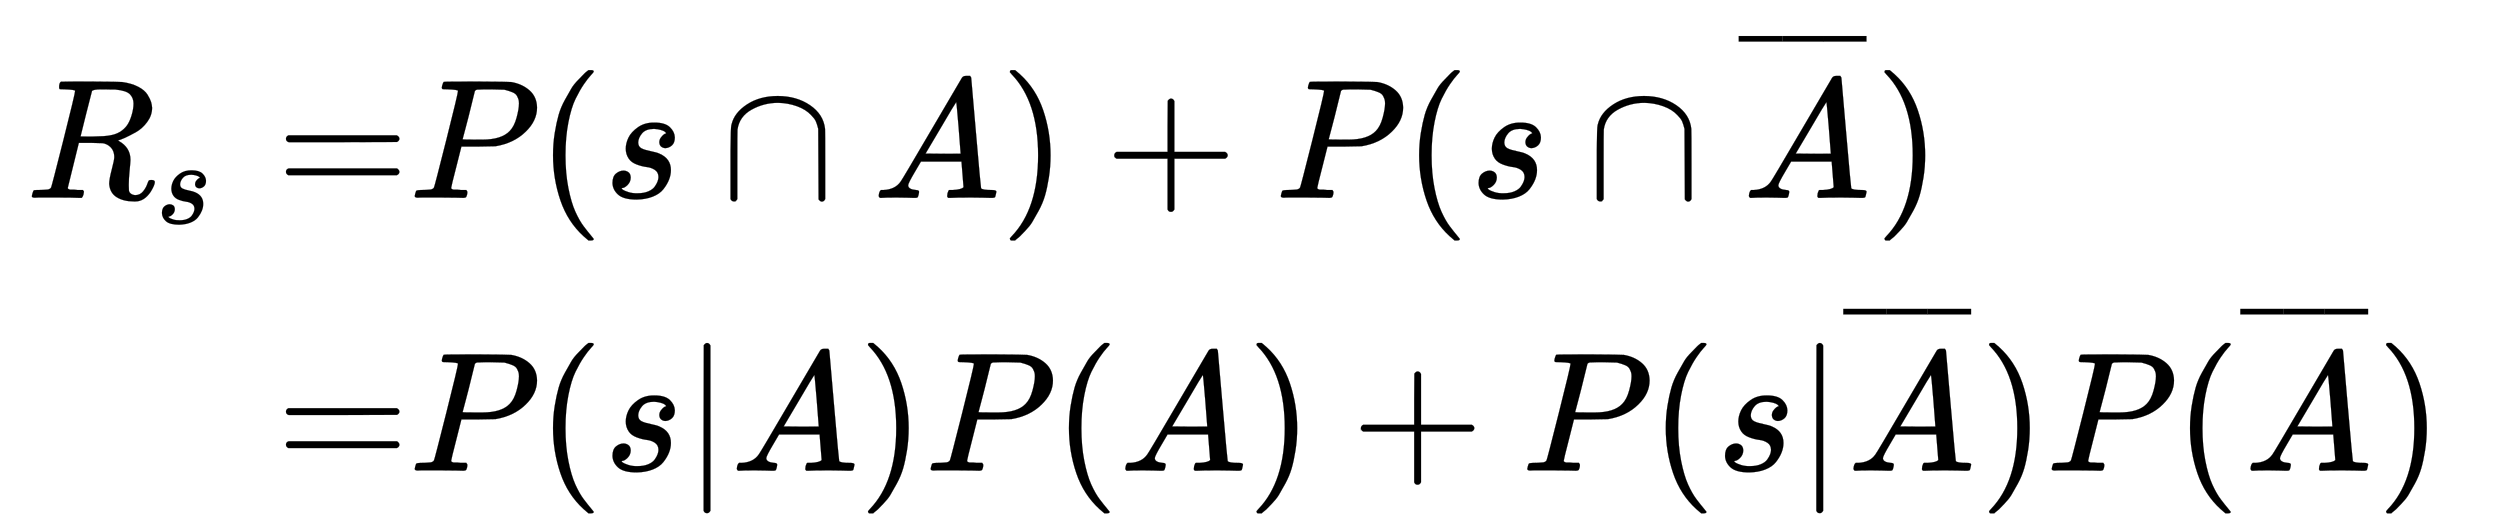 <svg xmlns="http://www.w3.org/2000/svg" role="img" aria-hidden="true" style="margin-right: -0.38ex;vertical-align: -2.94ex;font-size: 12pt;font-family: Calibri;color: Black;" aria-label="{\displaystyle {\begin{aligned}{{R}_{s}}=&amp;P(s\cap A)+P(s\cap {\overline {A}})\\=&amp;P(s|A)P(A)+P(s|{\overline {A}})P({\overline {A}})\end{aligned}}\,\!}" viewBox="0 -1812.7 14677.9 3082.3" focusable="false" width="34.091ex" height="7.159ex" xmlns:xlink="http://www.w3.org/1999/xlink"><defs id="MathJax_SVG_glyphs"><path id="MJMATHI-52" stroke-width="1" d="M 230 637 Q 203 637 198 638 T 193 649 Q 193 676 204 682 Q 206 683 378 683 Q 550 682 564 680 Q 620 672 658 652 T 712 606 T 733 563 T 739 529 Q 739 484 710 445 T 643 385 T 576 351 T 538 338 L 545 333 Q 612 295 612 223 Q 612 212 607 162 T 602 80 V 71 Q 602 53 603 43 T 614 25 T 640 16 Q 668 16 686 38 T 712 85 Q 717 99 720 102 T 735 105 Q 755 105 755 93 Q 755 75 731 36 Q 693 -21 641 -21 H 632 Q 571 -21 531 4 T 487 82 Q 487 109 502 166 T 517 239 Q 517 290 474 313 Q 459 320 449 321 T 378 323 H 309 L 277 193 Q 244 61 244 59 Q 244 55 245 54 T 252 50 T 269 48 T 302 46 H 333 Q 339 38 339 37 T 336 19 Q 332 6 326 0 H 311 Q 275 2 180 2 Q 146 2 117 2 T 71 2 T 50 1 Q 33 1 33 10 Q 33 12 36 24 Q 41 43 46 45 Q 50 46 61 46 H 67 Q 94 46 127 49 Q 141 52 146 61 Q 149 65 218 339 T 287 628 Q 287 635 230 637 Z M 630 554 Q 630 586 609 608 T 523 636 Q 521 636 500 636 T 462 637 H 440 Q 393 637 386 627 Q 385 624 352 494 T 319 361 Q 319 360 388 360 Q 466 361 492 367 Q 556 377 592 426 Q 608 449 619 486 T 630 554 Z" /><path id="MJMATHI-73" stroke-width="1" d="M 131 289 Q 131 321 147 354 T 203 415 T 300 442 Q 362 442 390 415 T 419 355 Q 419 323 402 308 T 364 292 Q 351 292 340 300 T 328 326 Q 328 342 337 354 T 354 372 T 367 378 Q 368 378 368 379 Q 368 382 361 388 T 336 399 T 297 405 Q 249 405 227 379 T 204 326 Q 204 301 223 291 T 278 274 T 330 259 Q 396 230 396 163 Q 396 135 385 107 T 352 51 T 289 7 T 195 -10 Q 118 -10 86 19 T 53 87 Q 53 126 74 143 T 118 160 Q 133 160 146 151 T 160 120 Q 160 94 142 76 T 111 58 Q 109 57 108 57 T 107 55 Q 108 52 115 47 T 146 34 T 201 27 Q 237 27 263 38 T 301 66 T 318 97 T 323 122 Q 323 150 302 164 T 254 181 T 195 196 T 148 231 Q 131 256 131 289 Z" /><path id="MJMAIN-3D" stroke-width="1" d="M 56 347 Q 56 360 70 367 H 707 Q 722 359 722 347 Q 722 336 708 328 L 390 327 H 72 Q 56 332 56 347 Z M 56 153 Q 56 168 72 173 H 708 Q 722 163 722 153 Q 722 140 707 133 H 70 Q 56 140 56 153 Z" /><path id="MJMATHI-50" stroke-width="1" d="M 287 628 Q 287 635 230 637 Q 206 637 199 638 T 192 648 Q 192 649 194 659 Q 200 679 203 681 T 397 683 Q 587 682 600 680 Q 664 669 707 631 T 751 530 Q 751 453 685 389 Q 616 321 507 303 Q 500 302 402 301 H 307 L 277 182 Q 247 66 247 59 Q 247 55 248 54 T 255 50 T 272 48 T 305 46 H 336 Q 342 37 342 35 Q 342 19 335 5 Q 330 0 319 0 Q 316 0 282 1 T 182 2 Q 120 2 87 2 T 51 1 Q 33 1 33 11 Q 33 13 36 25 Q 40 41 44 43 T 67 46 Q 94 46 127 49 Q 141 52 146 61 Q 149 65 218 339 T 287 628 Z M 645 554 Q 645 567 643 575 T 634 597 T 609 619 T 560 635 Q 553 636 480 637 Q 463 637 445 637 T 416 636 T 404 636 Q 391 635 386 627 Q 384 621 367 550 T 332 412 T 314 344 Q 314 342 395 342 H 407 H 430 Q 542 342 590 392 Q 617 419 631 471 T 645 554 Z" /><path id="MJMAIN-28" stroke-width="1" d="M 94 250 Q 94 319 104 381 T 127 488 T 164 576 T 202 643 T 244 695 T 277 729 T 302 750 H 315 H 319 Q 333 750 333 741 Q 333 738 316 720 T 275 667 T 226 581 T 184 443 T 167 250 T 184 58 T 225 -81 T 274 -167 T 316 -220 T 333 -241 Q 333 -250 318 -250 H 315 H 302 L 274 -226 Q 180 -141 137 -14 T 94 250 Z" /><path id="MJMAIN-2229" stroke-width="1" d="M 88 -21 T 75 -21 T 55 -7 V 200 Q 55 231 55 280 Q 56 414 60 428 Q 61 430 61 431 Q 77 500 152 549 T 332 598 Q 443 598 522 544 T 610 405 Q 611 399 611 194 V -7 Q 604 -22 591 -22 Q 582 -22 572 -9 L 570 405 Q 563 433 556 449 T 529 485 Q 498 519 445 538 T 334 558 Q 251 558 179 518 T 96 401 Q 95 396 95 193 V -7 Q 88 -21 75 -21 Z" /><path id="MJMATHI-41" stroke-width="1" d="M 208 74 Q 208 50 254 46 Q 272 46 272 35 Q 272 34 270 22 Q 267 8 264 4 T 251 0 Q 249 0 239 0 T 205 1 T 141 2 Q 70 2 50 0 H 42 Q 35 7 35 11 Q 37 38 48 46 H 62 Q 132 49 164 96 Q 170 102 345 401 T 523 704 Q 530 716 547 716 H 555 H 572 Q 578 707 578 706 L 606 383 Q 634 60 636 57 Q 641 46 701 46 Q 726 46 726 36 Q 726 34 723 22 Q 720 7 718 4 T 704 0 Q 701 0 690 0 T 651 1 T 578 2 Q 484 2 455 0 H 443 Q 437 6 437 9 T 439 27 Q 443 40 445 43 L 449 46 H 469 Q 523 49 533 63 L 521 213 H 283 L 249 155 Q 208 86 208 74 Z M 516 260 Q 516 271 504 416 T 490 562 L 463 519 Q 447 492 400 412 L 310 260 L 413 259 Q 516 259 516 260 Z" /><path id="MJMAIN-29" stroke-width="1" d="M 60 749 L 64 750 Q 69 750 74 750 H 86 L 114 726 Q 208 641 251 514 T 294 250 Q 294 182 284 119 T 261 12 T 224 -76 T 186 -143 T 145 -194 T 113 -227 T 90 -246 Q 87 -249 86 -250 H 74 Q 66 -250 63 -250 T 58 -247 T 55 -238 Q 56 -237 66 -225 Q 221 -64 221 250 T 66 725 Q 56 737 55 738 Q 55 746 60 749 Z" /><path id="MJMAIN-2B" stroke-width="1" d="M 56 237 T 56 250 T 70 270 H 369 V 420 L 370 570 Q 380 583 389 583 Q 402 583 409 568 V 270 H 707 Q 722 262 722 250 T 707 230 H 409 V -68 Q 401 -82 391 -82 H 389 H 387 Q 375 -82 369 -68 V 230 H 70 Q 56 237 56 250 Z" /><path id="MJMAIN-AF" stroke-width="1" d="M 69 544 V 590 H 430 V 544 H 69 Z" /><path id="MJMAIN-7C" stroke-width="1" d="M 139 -249 H 137 Q 125 -249 119 -235 V 251 L 120 737 Q 130 750 139 750 Q 152 750 159 735 V -235 Q 151 -249 141 -249 H 139 Z" /></defs><g fill="currentColor" stroke="currentColor" stroke-width="0" transform="matrix(1 0 0 -1 0 0)"><g transform="translate(167)"><g transform="translate(-13)"><g transform="translate(0 651)"><use x="0" y="0" xmlns:NS2="http://www.w3.org/1999/xlink" NS2:href="#MJMATHI-52" /><use transform="scale(0.707)" x="1074" y="-213" xmlns:NS3="http://www.w3.org/1999/xlink" NS3:href="#MJMATHI-73" /><use x="1469" y="0" xmlns:NS4="http://www.w3.org/1999/xlink" NS4:href="#MJMAIN-3D" /></g><use x="1469" y="-951" xmlns:NS5="http://www.w3.org/1999/xlink" NS5:href="#MJMAIN-3D" /></g><g transform="translate(2235)"><g transform="translate(0 651)"><use x="0" y="0" xmlns:NS6="http://www.w3.org/1999/xlink" NS6:href="#MJMATHI-50" /><use x="751" y="0" xmlns:NS7="http://www.w3.org/1999/xlink" NS7:href="#MJMAIN-28" /><use x="1141" y="0" xmlns:NS8="http://www.w3.org/1999/xlink" NS8:href="#MJMATHI-73" /><use x="1832" y="0" xmlns:NS9="http://www.w3.org/1999/xlink" NS9:href="#MJMAIN-2229" /><use x="2722" y="0" xmlns:NS10="http://www.w3.org/1999/xlink" NS10:href="#MJMATHI-41" /><use x="3472" y="0" xmlns:NS11="http://www.w3.org/1999/xlink" NS11:href="#MJMAIN-29" /><use x="4084" y="0" xmlns:NS12="http://www.w3.org/1999/xlink" NS12:href="#MJMAIN-2B" /><use x="5085" y="0" xmlns:NS13="http://www.w3.org/1999/xlink" NS13:href="#MJMATHI-50" /><use x="5836" y="0" xmlns:NS14="http://www.w3.org/1999/xlink" NS14:href="#MJMAIN-28" /><use x="6226" y="0" xmlns:NS15="http://www.w3.org/1999/xlink" NS15:href="#MJMATHI-73" /><use x="6918" y="0" xmlns:NS16="http://www.w3.org/1999/xlink" NS16:href="#MJMAIN-2229" /><g transform="translate(7807)"><use x="24" y="0" xmlns:NS17="http://www.w3.org/1999/xlink" NS17:href="#MJMATHI-41" /><g transform="translate(0 533)"><use transform="scale(0.707)" x="-70" y="0" xmlns:NS18="http://www.w3.org/1999/xlink" NS18:href="#MJMAIN-AF" /><g transform="translate(209.067) scale(0.94 1)"><use transform="scale(0.707)" xmlns:NS19="http://www.w3.org/1999/xlink" NS19:href="#MJMAIN-AF" /></g><use transform="scale(0.707)" x="630" y="0" xmlns:NS20="http://www.w3.org/1999/xlink" NS20:href="#MJMAIN-AF" /></g></g><use x="8607" y="0" xmlns:NS21="http://www.w3.org/1999/xlink" NS21:href="#MJMAIN-29" /></g><g transform="translate(0 -951)"><use x="0" y="0" xmlns:NS22="http://www.w3.org/1999/xlink" NS22:href="#MJMATHI-50" /><use x="751" y="0" xmlns:NS23="http://www.w3.org/1999/xlink" NS23:href="#MJMAIN-28" /><use x="1141" y="0" xmlns:NS24="http://www.w3.org/1999/xlink" NS24:href="#MJMATHI-73" /><use x="1610" y="0" xmlns:NS25="http://www.w3.org/1999/xlink" NS25:href="#MJMAIN-7C" /><use x="1889" y="0" xmlns:NS26="http://www.w3.org/1999/xlink" NS26:href="#MJMATHI-41" /><use x="2639" y="0" xmlns:NS27="http://www.w3.org/1999/xlink" NS27:href="#MJMAIN-29" /><use x="3029" y="0" xmlns:NS28="http://www.w3.org/1999/xlink" NS28:href="#MJMATHI-50" /><use x="3780" y="0" xmlns:NS29="http://www.w3.org/1999/xlink" NS29:href="#MJMAIN-28" /><use x="4170" y="0" xmlns:NS30="http://www.w3.org/1999/xlink" NS30:href="#MJMATHI-41" /><use x="4920" y="0" xmlns:NS31="http://www.w3.org/1999/xlink" NS31:href="#MJMAIN-29" /><use x="5532" y="0" xmlns:NS32="http://www.w3.org/1999/xlink" NS32:href="#MJMAIN-2B" /><use x="6532" y="0" xmlns:NS33="http://www.w3.org/1999/xlink" NS33:href="#MJMATHI-50" /><use x="7284" y="0" xmlns:NS34="http://www.w3.org/1999/xlink" NS34:href="#MJMAIN-28" /><use x="7673" y="0" xmlns:NS35="http://www.w3.org/1999/xlink" NS35:href="#MJMATHI-73" /><use x="8143" y="0" xmlns:NS36="http://www.w3.org/1999/xlink" NS36:href="#MJMAIN-7C" /><g transform="translate(8421)"><use x="24" y="0" xmlns:NS37="http://www.w3.org/1999/xlink" NS37:href="#MJMATHI-41" /><g transform="translate(0 533)"><use transform="scale(0.707)" x="-70" y="0" xmlns:NS38="http://www.w3.org/1999/xlink" NS38:href="#MJMAIN-AF" /><g transform="translate(209.067) scale(0.94 1)"><use transform="scale(0.707)" xmlns:NS39="http://www.w3.org/1999/xlink" NS39:href="#MJMAIN-AF" /></g><use transform="scale(0.707)" x="630" y="0" xmlns:NS40="http://www.w3.org/1999/xlink" NS40:href="#MJMAIN-AF" /></g></g><use x="9221" y="0" xmlns:NS41="http://www.w3.org/1999/xlink" NS41:href="#MJMAIN-29" /><use x="9611" y="0" xmlns:NS42="http://www.w3.org/1999/xlink" NS42:href="#MJMATHI-50" /><use x="10362" y="0" xmlns:NS43="http://www.w3.org/1999/xlink" NS43:href="#MJMAIN-28" /><g transform="translate(10752)"><use x="24" y="0" xmlns:NS44="http://www.w3.org/1999/xlink" NS44:href="#MJMATHI-41" /><g transform="translate(0 533)"><use transform="scale(0.707)" x="-70" y="0" xmlns:NS45="http://www.w3.org/1999/xlink" NS45:href="#MJMAIN-AF" /><g transform="translate(209.067) scale(0.94 1)"><use transform="scale(0.707)" xmlns:NS46="http://www.w3.org/1999/xlink" NS46:href="#MJMAIN-AF" /></g><use transform="scale(0.707)" x="630" y="0" xmlns:NS47="http://www.w3.org/1999/xlink" NS47:href="#MJMAIN-AF" /></g></g><use x="11552" y="0" xmlns:NS48="http://www.w3.org/1999/xlink" NS48:href="#MJMAIN-29" /></g></g></g></g></svg>